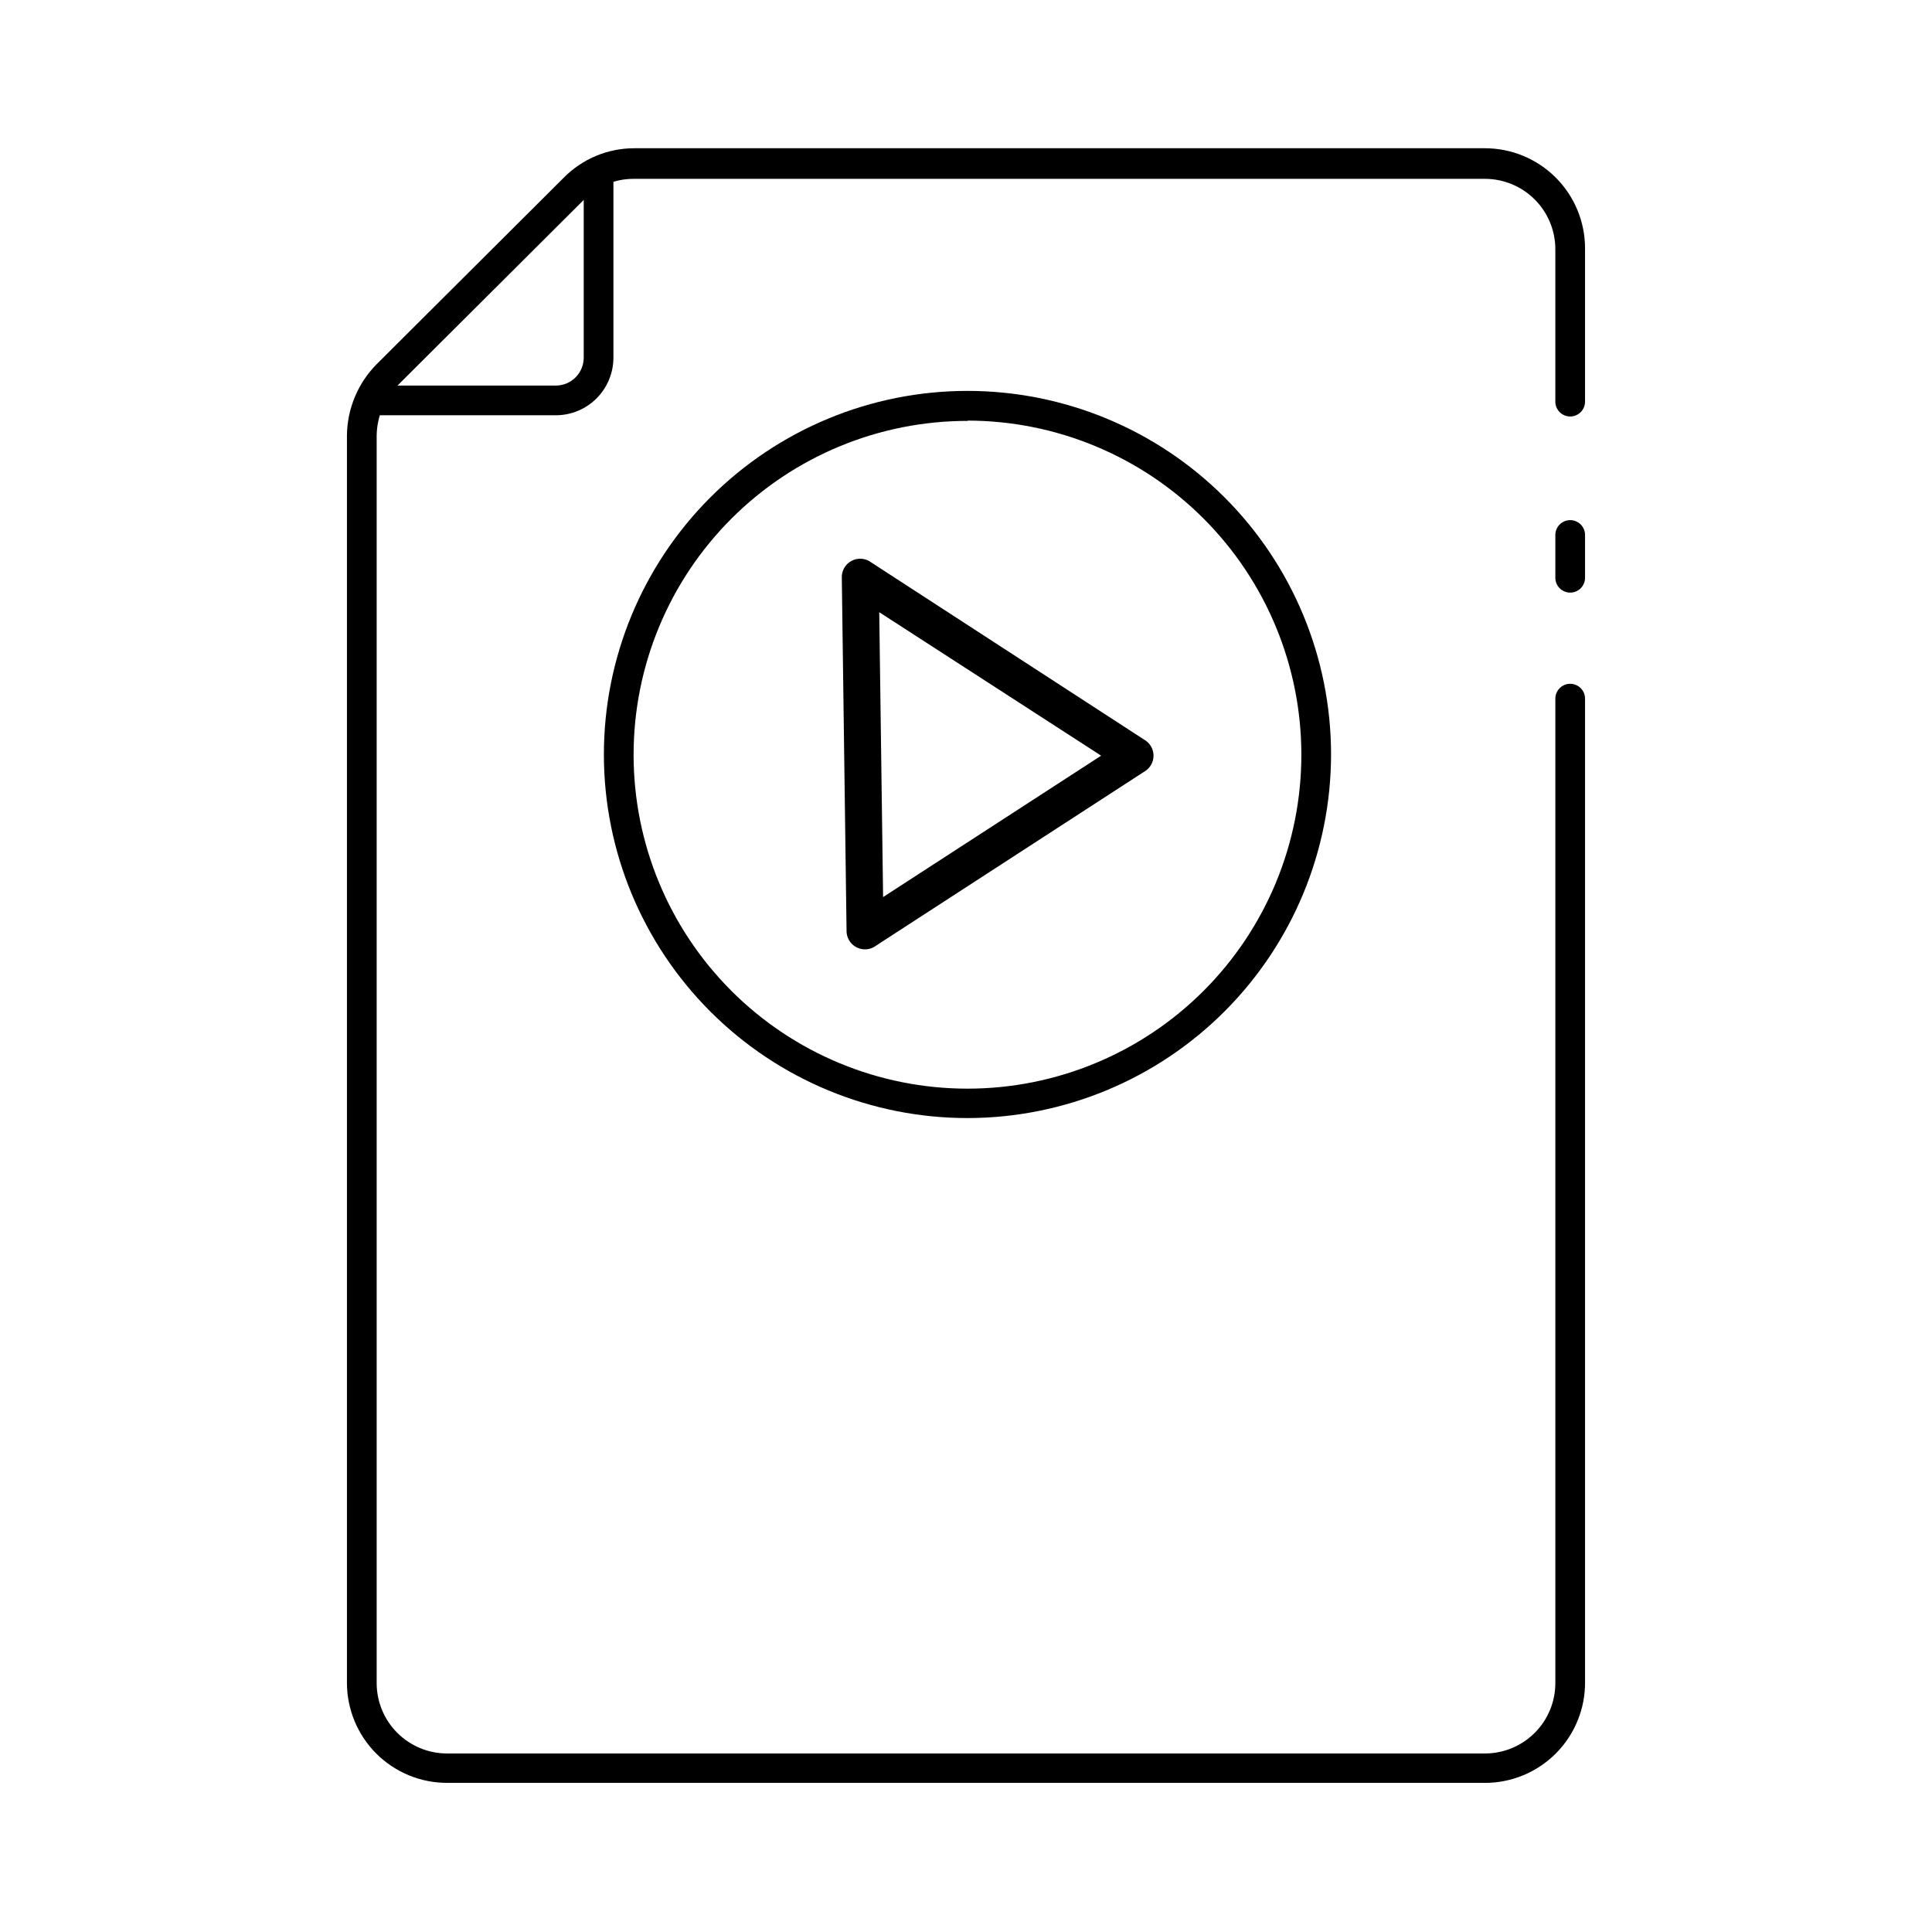 <?xml version="1.0" encoding="UTF-8"?>
<!-- Uploaded to: ICON Repo, www.iconrepo.com, Generator: ICON Repo Mixer Tools -->
<svg fill="#000000" width="800px" height="800px" version="1.1" viewBox="144 144 512 512" xmlns="http://www.w3.org/2000/svg">
 <g>
  <path d="m291.29 254.05h-51.324v-7.871h51.406-0.004c4.027-0.043 7.281-3.297 7.324-7.32v-51.406h7.871v51.406c-0.023 4.035-1.641 7.898-4.5 10.746-2.863 2.848-6.734 4.445-10.773 4.445z"/>
  <path d="m537.52 616.48h-275.05c-7.035 0-13.781-2.797-18.758-7.769-4.973-4.977-7.769-11.727-7.769-18.762v-330.62c0.09-7.055 2.91-13.797 7.871-18.812l49.516-49.359c4.934-5.035 11.688-7.871 18.734-7.871h225.46c7.035 0 13.781 2.797 18.758 7.769 4.977 4.977 7.769 11.723 7.769 18.758v40.621c0 2.176-1.762 3.938-3.934 3.938-2.176 0-3.938-1.762-3.938-3.938v-40.383c0-4.949-1.965-9.695-5.465-13.191-3.5-3.5-8.242-5.465-13.191-5.465h-225.61c-4.906-0.012-9.613 1.945-13.066 5.43l-49.516 49.359c-3.469 3.535-5.441 8.273-5.512 13.223v330.62c0 4.949 1.965 9.695 5.465 13.195 3.5 3.496 8.246 5.465 13.191 5.465h275.05c4.949 0 9.691-1.969 13.191-5.465 3.5-3.5 5.465-8.246 5.465-13.195v-260.88c0-2.172 1.762-3.934 3.938-3.934 2.172 0 3.934 1.762 3.934 3.934v260.57c0.062 7.074-2.703 13.883-7.684 18.91-4.984 5.027-11.766 7.856-18.844 7.856z"/>
  <path d="m560.12 301.05c-2.176 0-3.938-1.762-3.938-3.938v-11.332c0-2.176 1.762-3.938 3.938-3.938 2.172 0 3.934 1.762 3.934 3.938v11.414c-0.043 2.141-1.793 3.856-3.934 3.856z"/>
  <path d="m400.47 440.3c-25.562 0.02-50.082-10.117-68.168-28.176-18.082-18.062-28.254-42.566-28.266-68.125-0.016-25.562 10.129-50.078 28.191-68.16 18.066-18.078 42.578-28.242 68.137-28.246 25.559-0.008 50.074 10.141 68.148 28.211 18.074 18.07 28.23 42.582 28.23 68.141-0.02 25.535-10.168 50.02-28.219 68.082-18.047 18.062-42.523 28.23-68.055 28.273zm0-184.76c-23.477-0.02-46 9.289-62.609 25.879-16.609 16.59-25.945 39.102-25.953 62.578-0.008 23.473 9.316 45.992 25.918 62.59 16.598 16.602 39.113 25.922 62.59 25.918 23.477-0.008 45.988-9.344 62.578-25.953s25.898-39.133 25.879-62.609c-0.023-23.445-9.34-45.93-25.914-62.516-16.57-16.586-39.043-25.922-62.488-25.965z"/>
  <path d="m373.23 395.59c-2.664 0-4.84-2.137-4.883-4.801l-1.258-93.52c-0.129-1.922 0.883-3.738 2.586-4.637 1.699-0.902 3.769-0.719 5.285 0.465l72.738 47.23c1.254 0.918 1.996 2.383 1.996 3.938s-0.742 3.016-1.996 3.934l-71.477 46.367c-0.859 0.664-1.91 1.023-2.992 1.023zm3.777-89.348 1.023 75.492 57.781-37.473z"/>
 </g>
</svg>